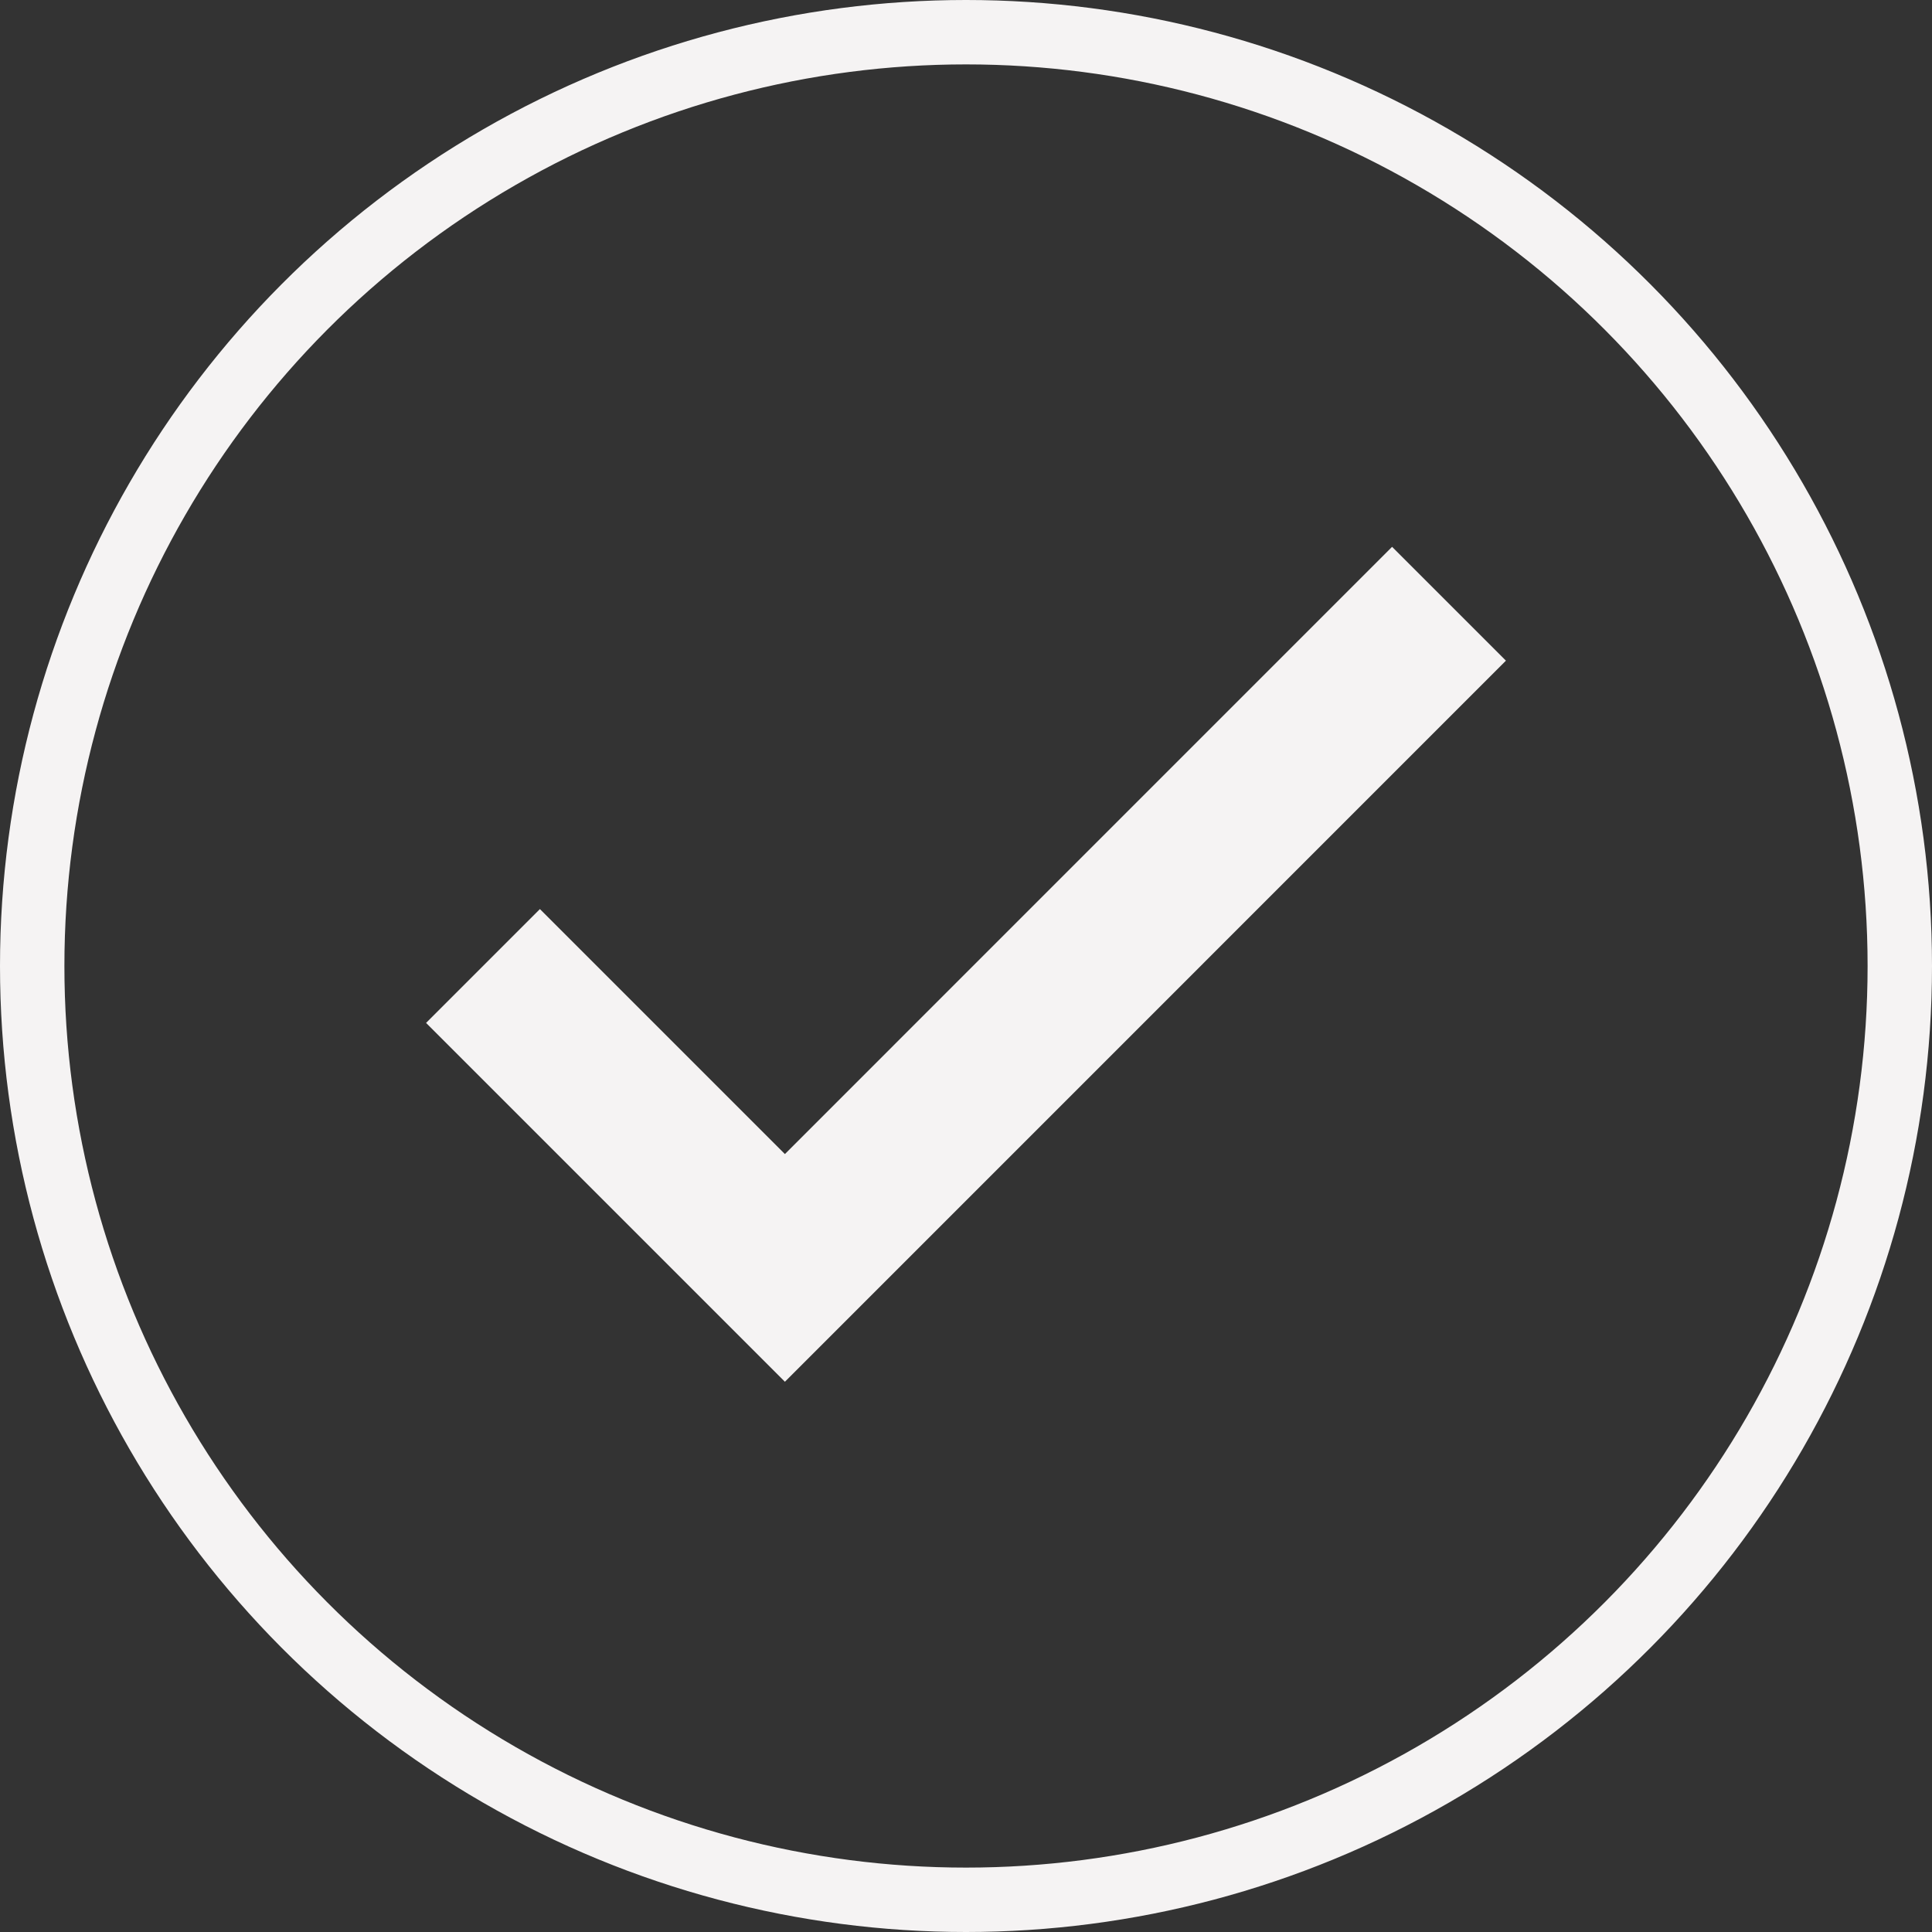 <?xml version="1.0" encoding="UTF-8"?> <svg xmlns="http://www.w3.org/2000/svg" width="30" height="30" viewBox="0 0 30 30" fill="none"><rect x="0" y="0" width="30" height="30" fill="#333333" stroke="none"/> <circle cx="15" cy="15" r="14.5" stroke="#F5F3F3"></circle> <path d="M7.5 15L12.188 19.688L22.5 9.375" stroke="#F5F3F3" stroke-width="2.5"></path> </svg> 